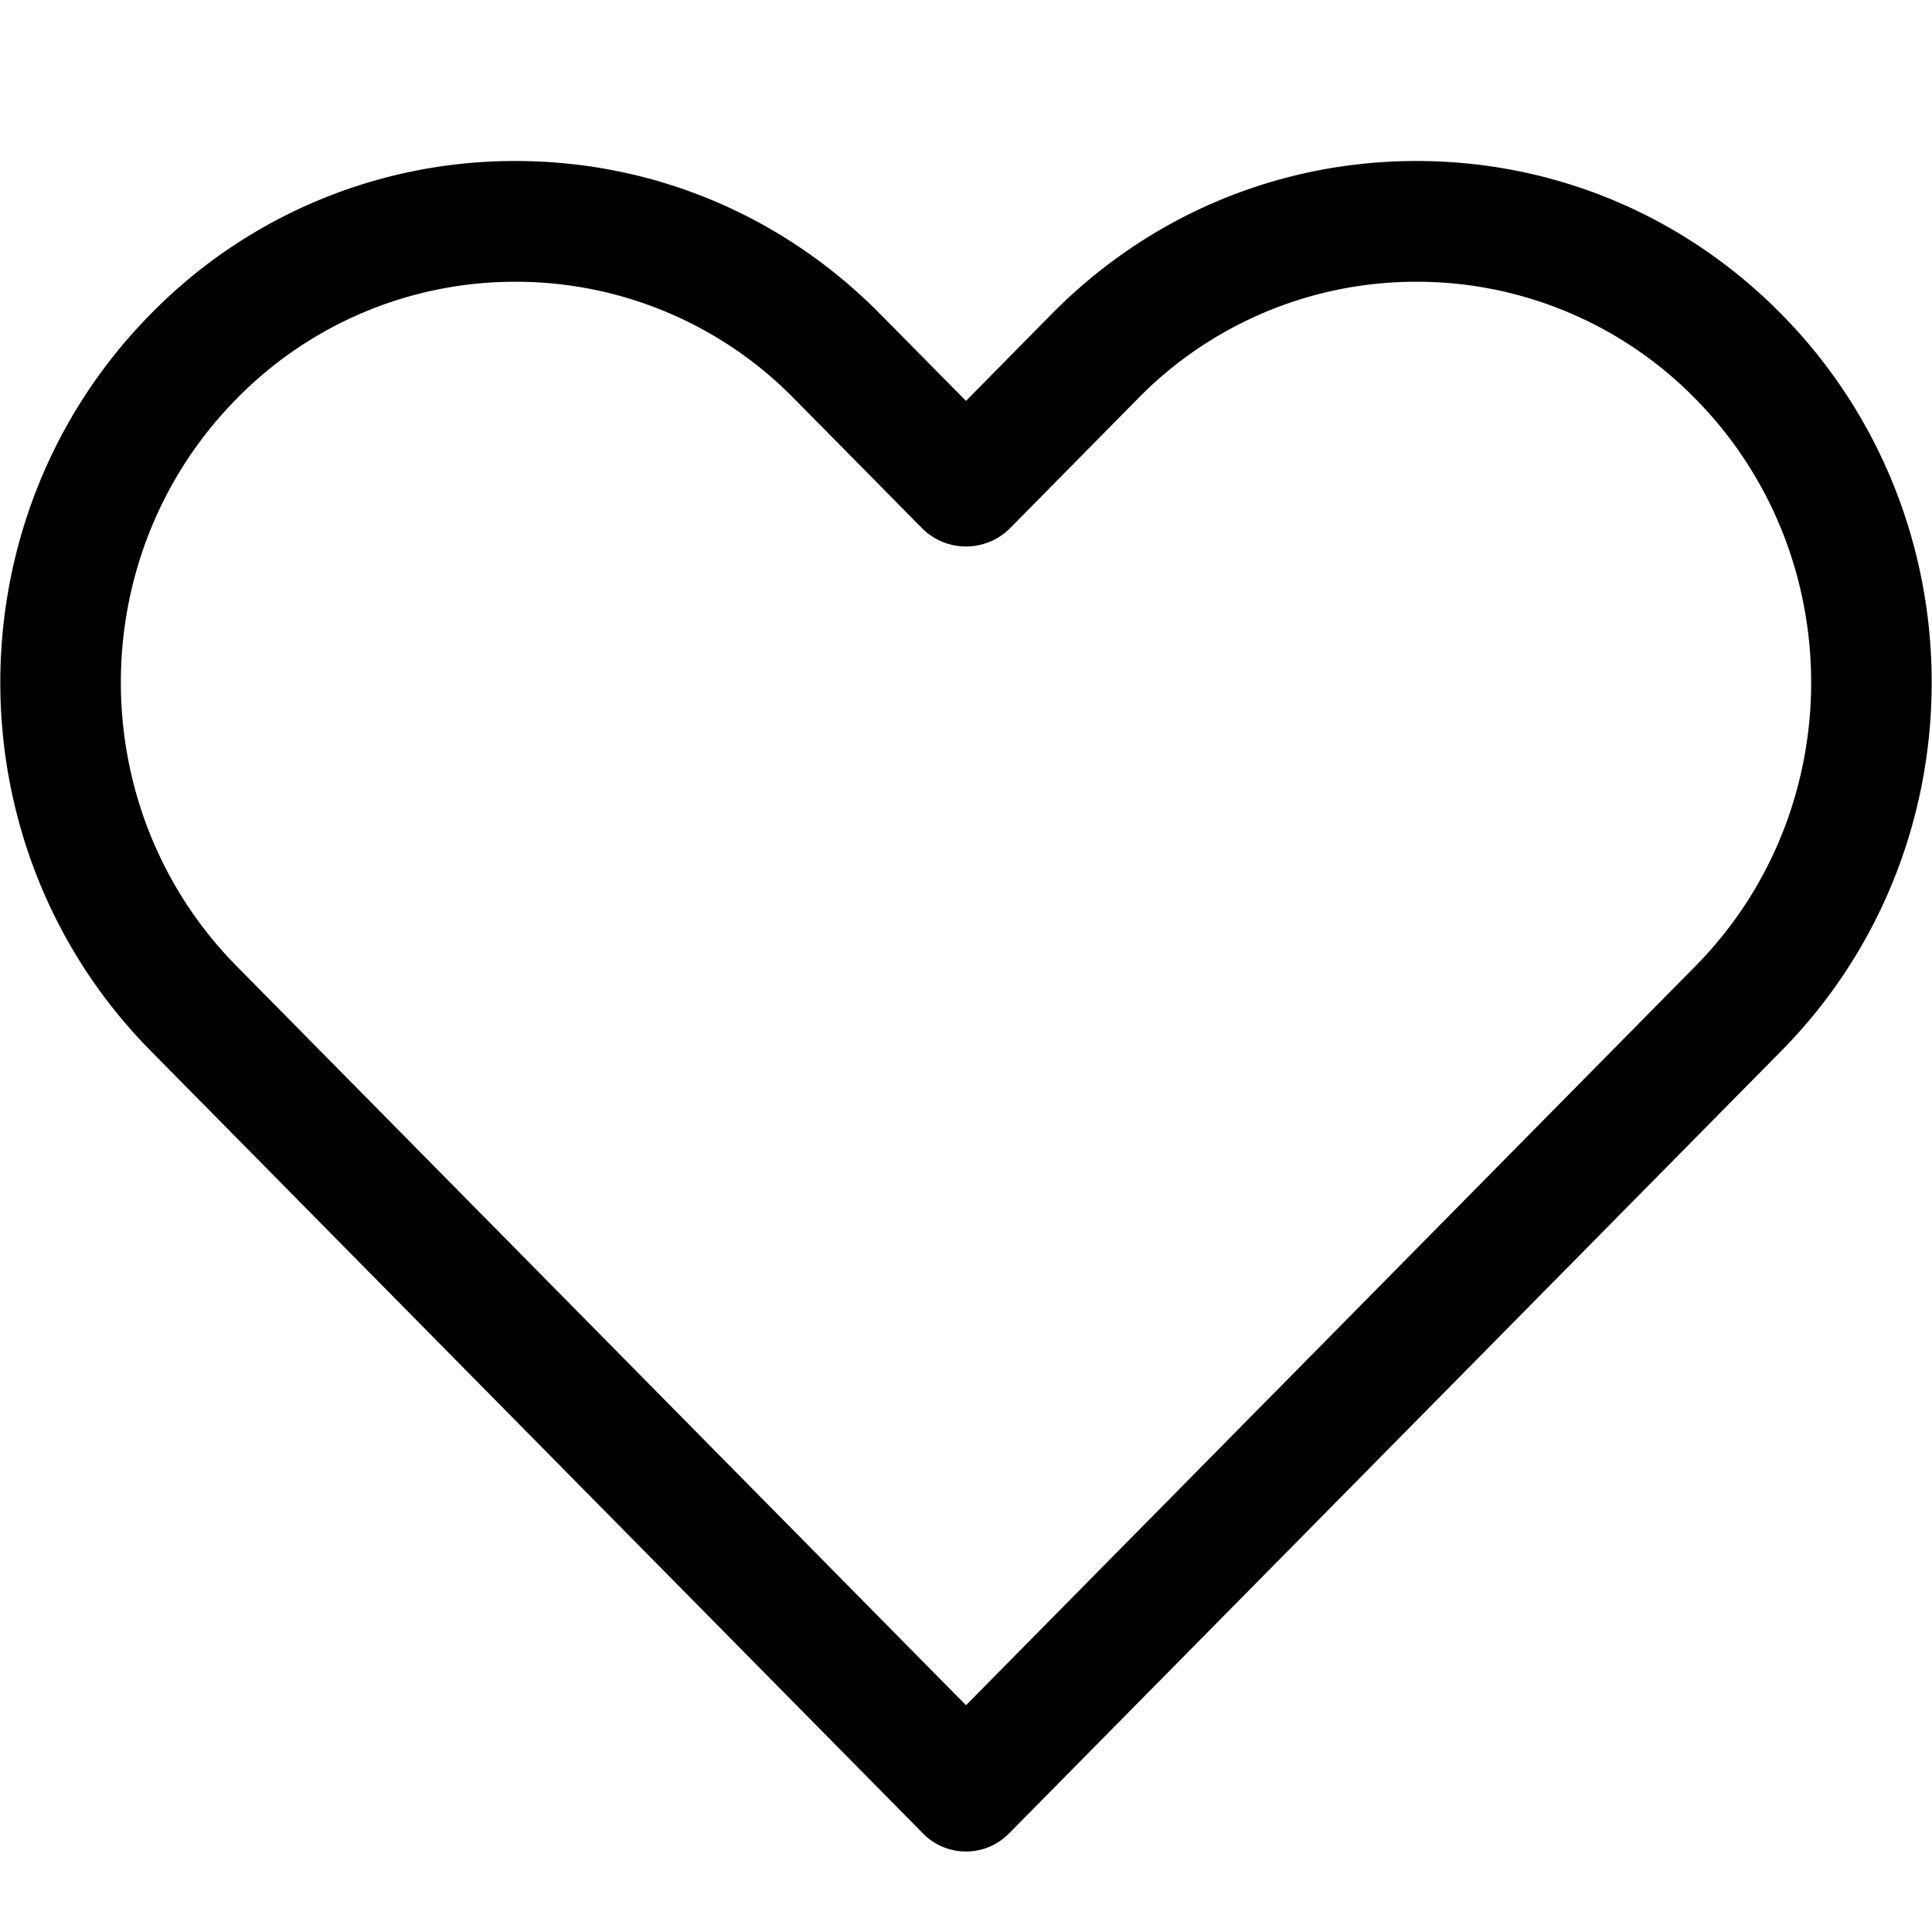 <svg xmlns="http://www.w3.org/2000/svg" xml:space="preserve" width="18" height="18" viewBox="0 0 24 24"><path d="M12 23a.746.746 0 0 1-.534-.224l-9.594-9.722c-2.491-2.522-2.491-6.629 0-9.153A6.323 6.323 0 0 1 6.403 2c1.712 0 3.321.675 4.531 1.901L12 4.98l1.065-1.08c1.21-1.225 2.819-1.9 4.531-1.9s3.322.675 4.532 1.901c2.491 2.524 2.491 6.631 0 9.154l-9.594 9.721A.746.746 0 0 1 12 23zM6.403 3.5a4.84 4.84 0 0 0-3.464 1.454c-1.917 1.943-1.917 5.104 0 7.047L12 21.183l9.061-9.181c1.917-1.943 1.917-5.104 0-7.048A4.843 4.843 0 0 0 17.596 3.5a4.835 4.835 0 0 0-3.463 1.454l-1.599 1.621a.773.773 0 0 1-1.067 0l-1.599-1.62A4.84 4.84 0 0 0 6.403 3.5c.001 0 .001 0 0 0z"/></svg>